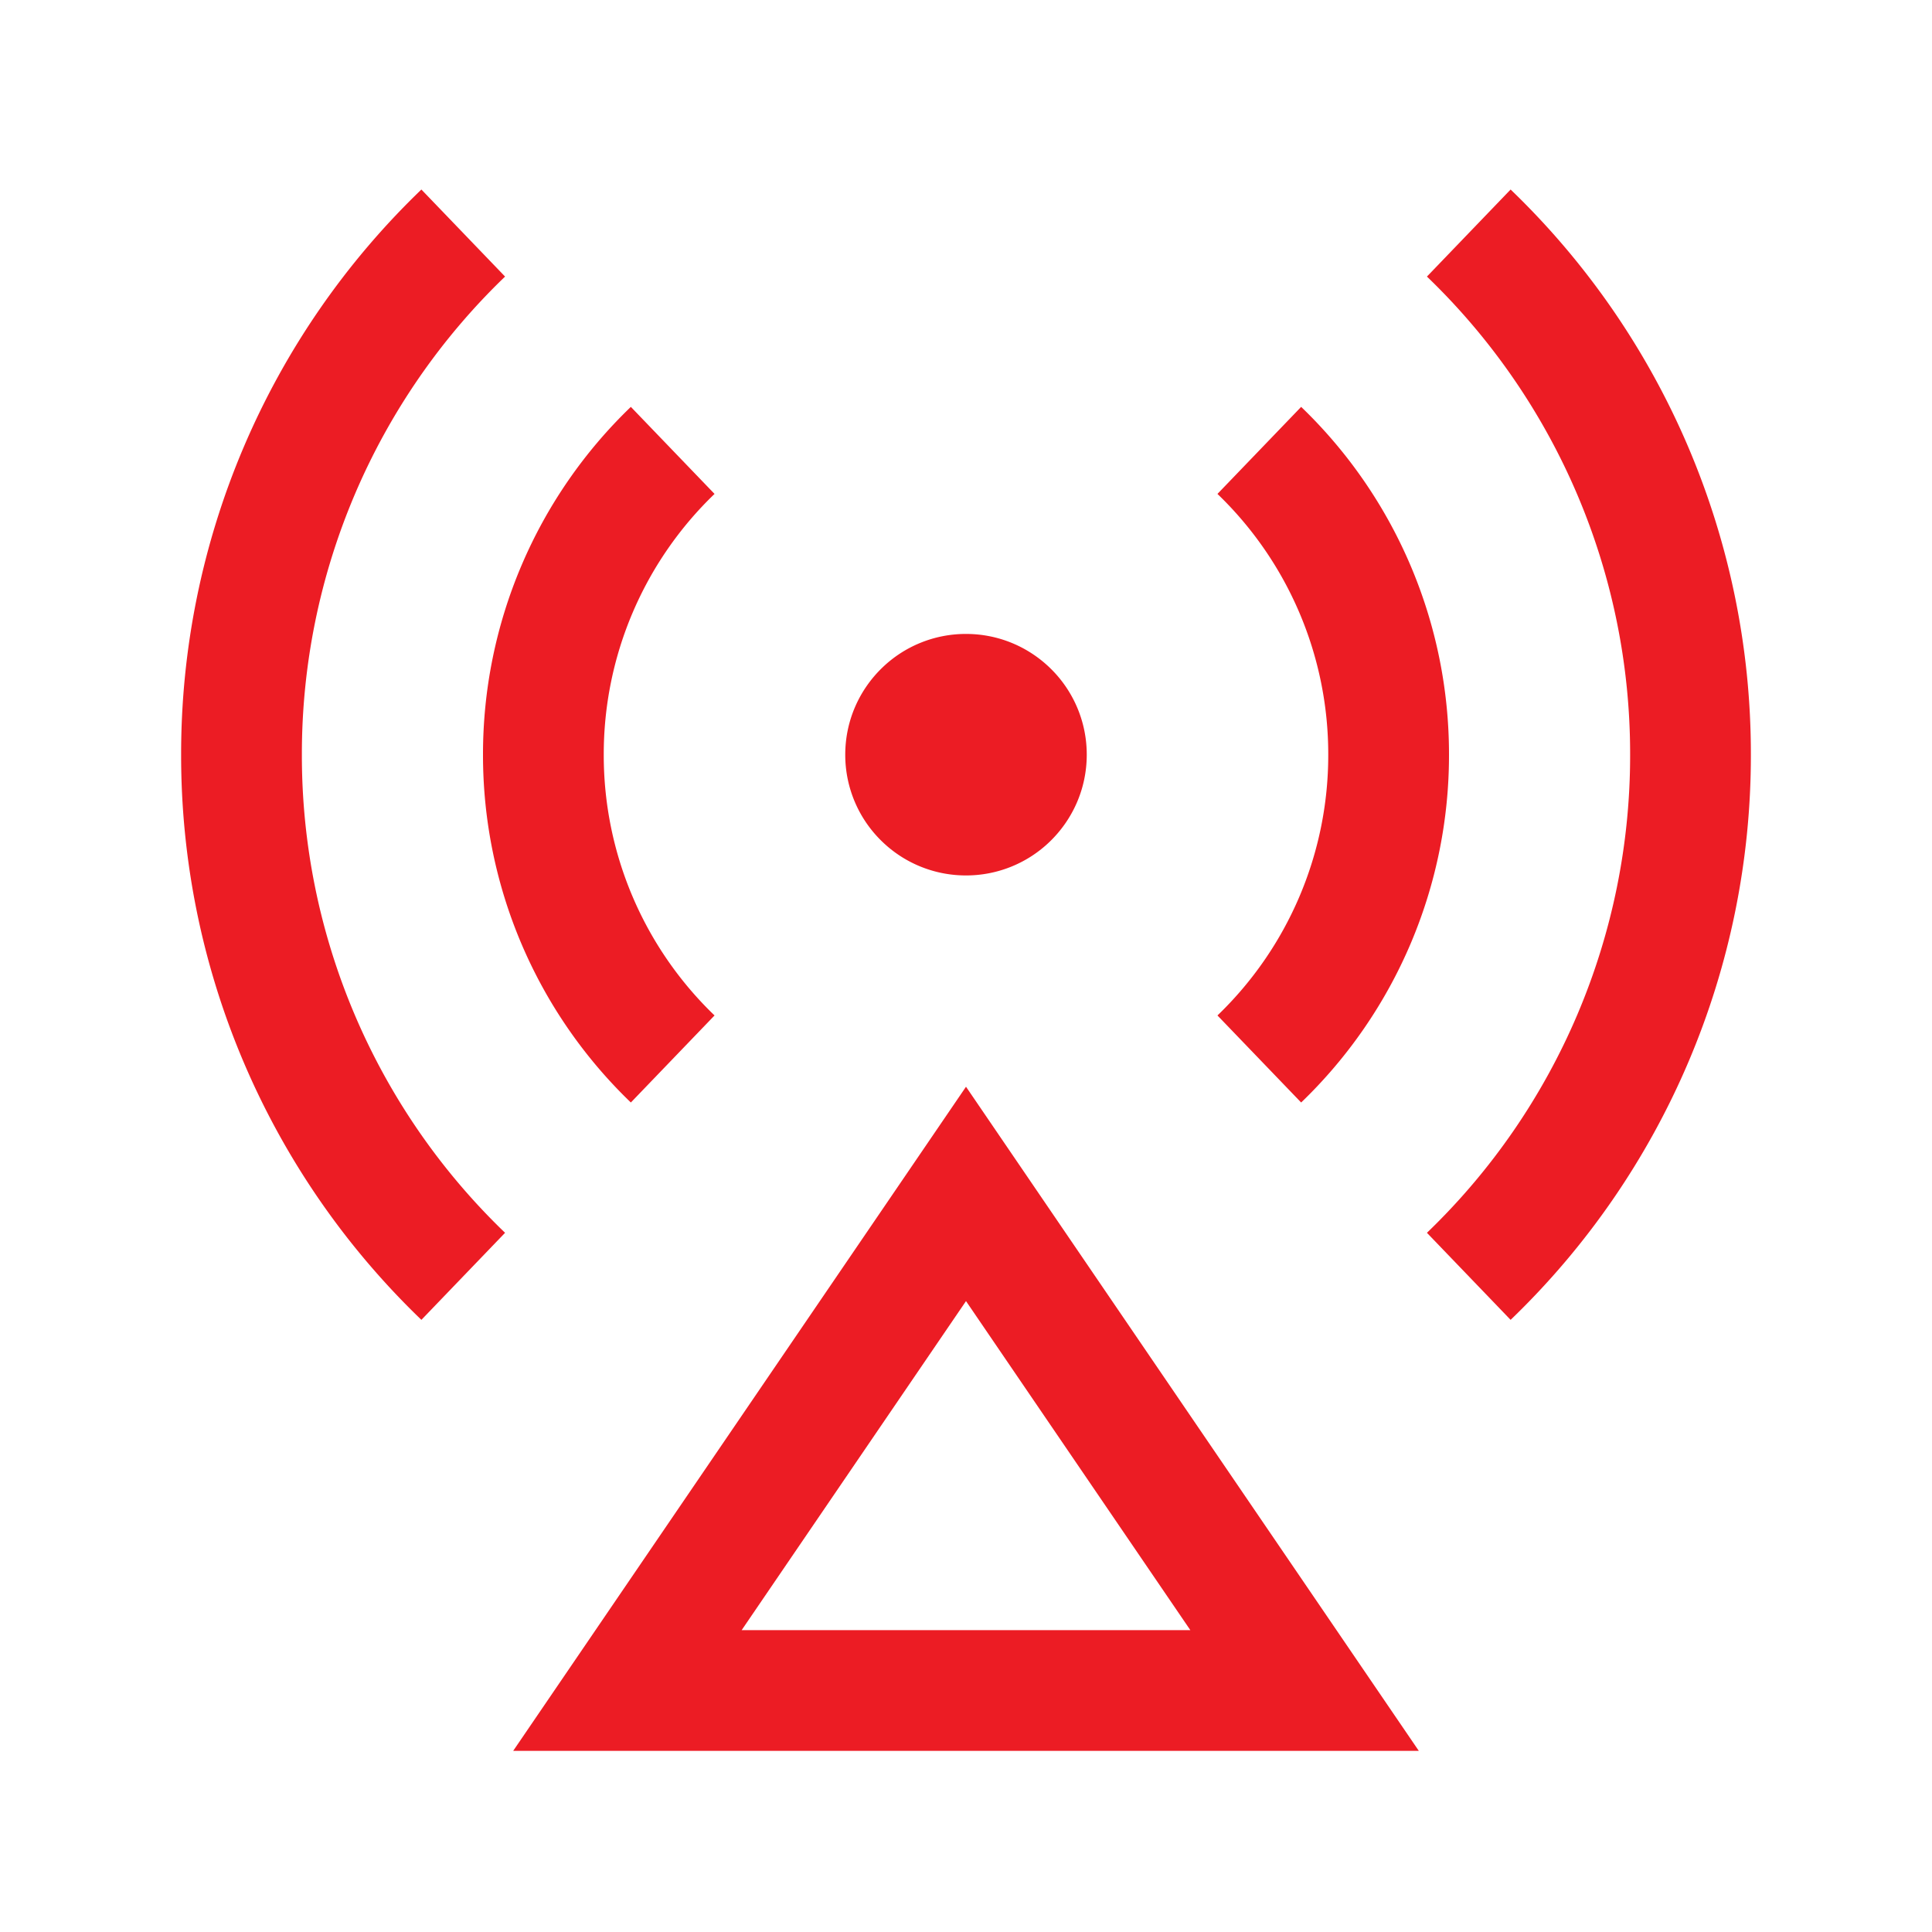 <svg width="64" height="64" viewBox="0 0 64 64" fill="none" xmlns="http://www.w3.org/2000/svg">
    <g clip-path="url(#8ld5790csa)">
        <path d="M15.345 42.28A23.93 23.93 0 0 1 8 25a23.93 23.93 0 0 1 7.345-17.28m33.31 34.56A23.93 23.93 0 0 0 56 25a23.93 23.93 0 0 0-7.345-17.28M22.284 35.08A13.959 13.959 0 0 1 18 25a13.96 13.96 0 0 1 4.284-10.08m19.432 20.16A13.959 13.959 0 0 0 46 25a13.96 13.96 0 0 0-4.284-10.08" stroke="#EC1C24" stroke-width="4"/>
        <path d="M36 25c0 1.131-.47 2.152-1.224 2.88A3.987 3.987 0 0 1 32 29a3.987 3.987 0 0 1-2.776-1.12A3.988 3.988 0 0 1 28 25c0-1.131.47-2.152 1.224-2.88A3.987 3.987 0 0 1 32 21c1.078 0 2.057.427 2.776 1.12A3.988 3.988 0 0 1 36 25z" fill="#EC1C24"/>
        <path d="M43.216 56H20.784L32 39.55 43.216 56z" stroke="#EC1C24" stroke-width="4"/>
    </g>
    <defs>
        <clipPath id="8ld5790csa">
            <path fill="#fff" d="M0 0h64v64H0z"/>
        </clipPath>
    </defs>
</svg>
